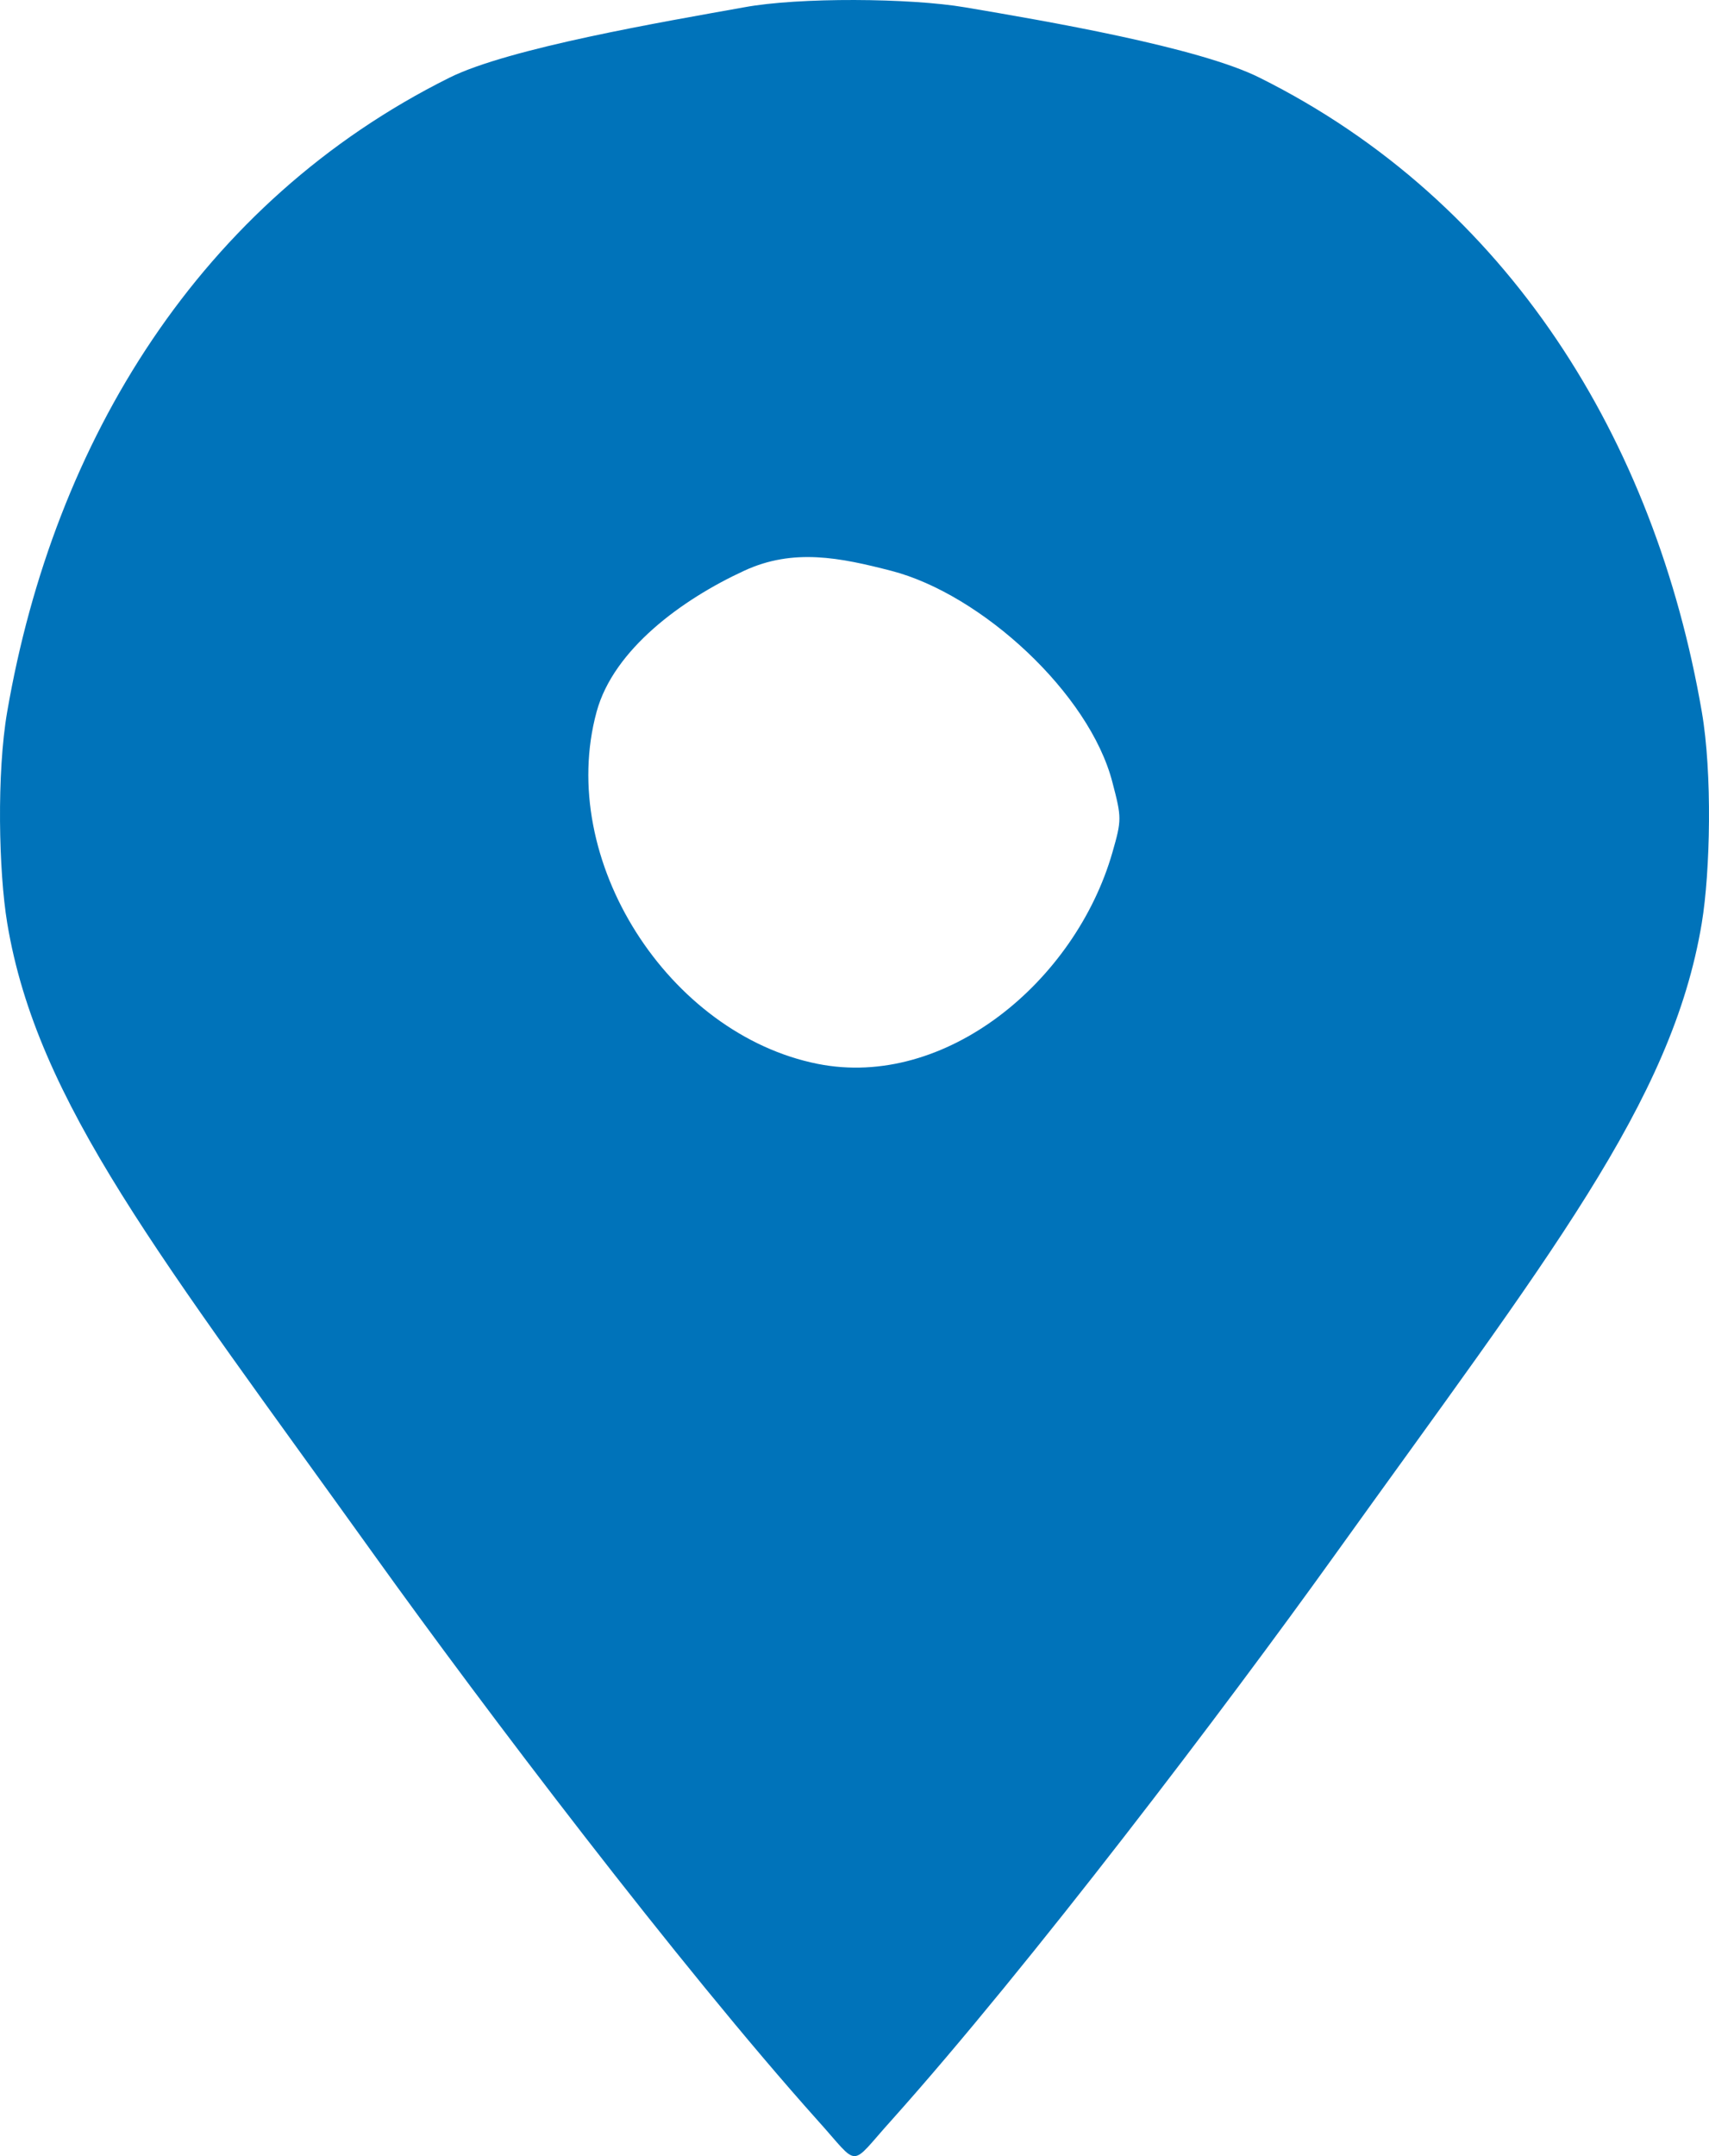 <?xml version="1.0" encoding="UTF-8"?> <svg xmlns="http://www.w3.org/2000/svg" width="92" height="116" viewBox="0 0 92 116" fill="none"> <path d="M40.051 0.394C35.722 1.171 27.392 2.584 24.185 4.184C10.787 10.857 2.907 23.686 0.388 38.29C-0.185 41.603 -0.07 46.893 0.388 49.658C1.991 59.325 8.63 67.607 20.219 83.764C25.991 91.808 36.528 105.716 44.017 114.08C46.33 116.64 45.67 116.64 47.983 114.08C55.472 105.716 66.009 91.808 71.781 83.764C83.37 67.607 90.009 59.325 91.612 49.658C92.07 46.893 92.185 41.603 91.612 38.29C89.093 23.686 81.213 10.857 67.815 4.184C64.54 2.538 56.278 1.126 51.949 0.394C48.995 -0.108 43.005 -0.154 40.051 0.394ZM47.983 30.711C52.839 31.968 58.645 37.303 59.882 42.079C60.386 43.999 60.386 44.109 59.882 45.869C57.889 52.793 50.91 58.609 44.017 57.237C36.001 55.638 29.942 46.266 32.118 38.29C33.034 34.93 36.73 32.242 40.051 30.711C42.707 29.477 45.235 30.002 47.983 30.711Z" fill="#0073BA"></path> </svg> 